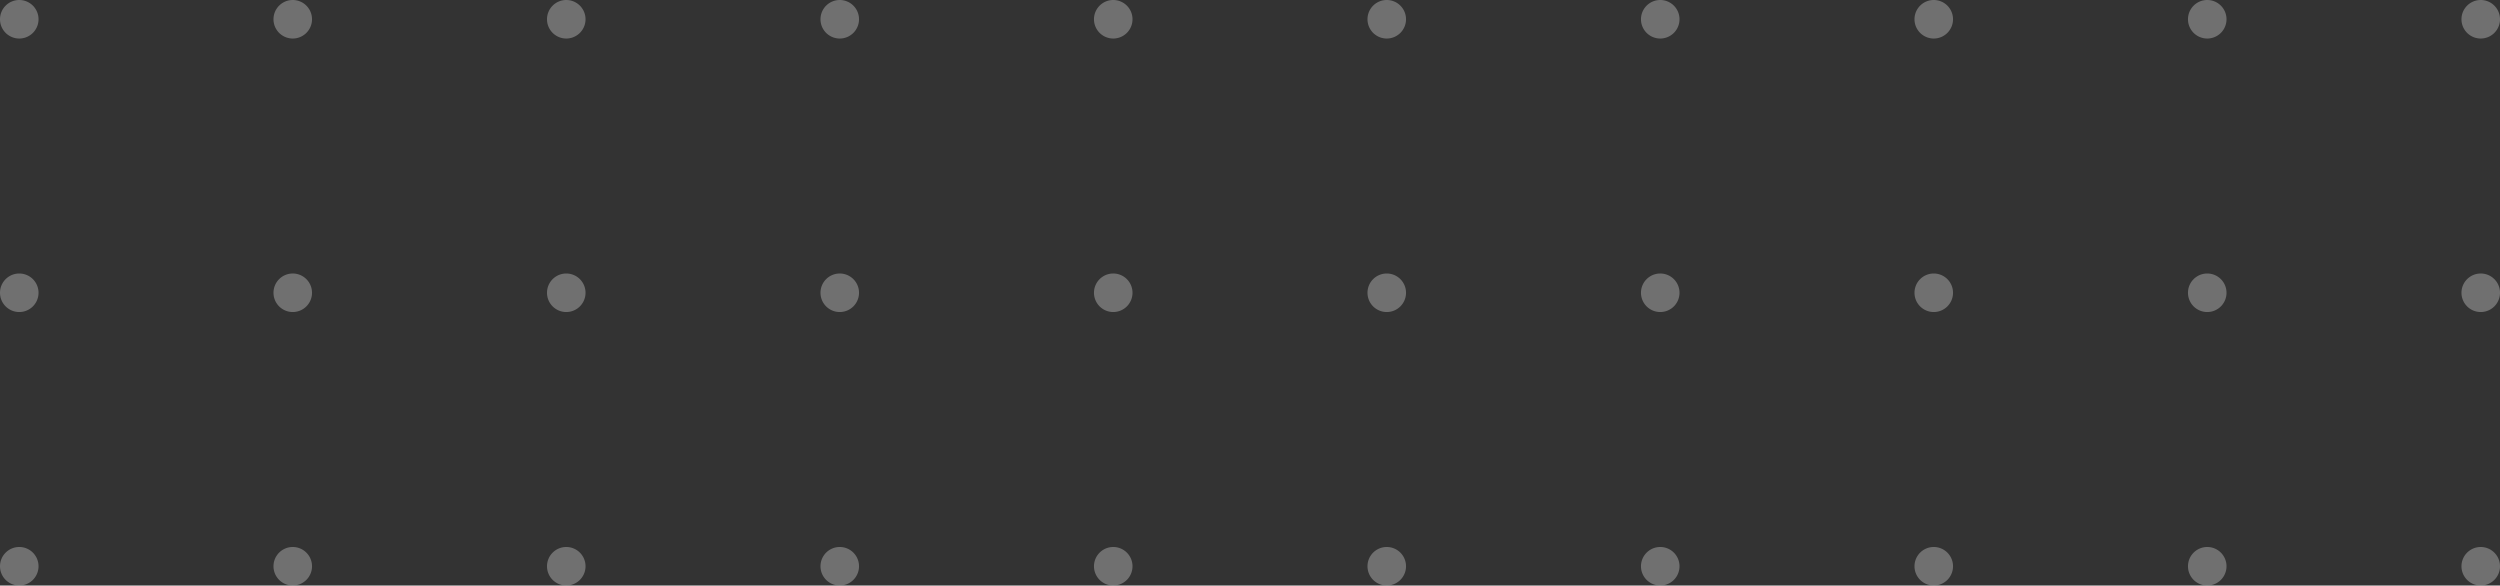 <svg xmlns="http://www.w3.org/2000/svg" width="299.103" height="70.053" viewBox="0 0 299.103 70.053">
  <rect x="0" y="0" width="299.103" height="70.053" fill="#333333" stroke="none"/>
  <g id="Group_1" data-name="Group 1" opacity="0.3">
    <path id="Ellipse_329" data-name="Ellipse 329" d="M2.305,0A2.305,2.305,0,1,1,0,2.305,2.305,2.305,0,0,1,2.305,0Z" transform="translate(0 0)" fill="#fff"/>
    <path id="Ellipse_330" data-name="Ellipse 330" d="M2.3,0A2.305,2.305,0,1,1,0,2.305,2.305,2.305,0,0,1,2.3,0Z" transform="translate(32.72 0)" fill="#fff"/>
    <path id="Ellipse_331" data-name="Ellipse 331" d="M2.306,0A2.305,2.305,0,1,1,0,2.305,2.305,2.305,0,0,1,2.306,0Z" transform="translate(65.444 0)" fill="#fff"/>
    <path id="Ellipse_332" data-name="Ellipse 332" d="M2.3,0A2.305,2.305,0,1,1,0,2.305,2.305,2.305,0,0,1,2.3,0Z" transform="translate(98.164 0)" fill="#fff"/>
    <path id="Ellipse_333" data-name="Ellipse 333" d="M2.3,0A2.305,2.305,0,1,1,0,2.305,2.305,2.305,0,0,1,2.3,0Z" transform="translate(130.885 0)" fill="#fff"/>
    <path id="Ellipse_334" data-name="Ellipse 334" d="M2.306,0A2.305,2.305,0,1,1,0,2.305,2.305,2.305,0,0,1,2.306,0Z" transform="translate(163.608 0)" fill="#fff"/>
    <path id="Ellipse_335" data-name="Ellipse 335" d="M2.3,0A2.305,2.305,0,1,1,0,2.305,2.305,2.305,0,0,1,2.3,0Z" transform="translate(196.329 0)" fill="#fff"/>
    <path id="Ellipse_336" data-name="Ellipse 336" d="M2.306,0A2.305,2.305,0,1,1,0,2.305,2.305,2.305,0,0,1,2.306,0Z" transform="translate(229.052 0)" fill="#fff"/>
    <path id="Ellipse_337" data-name="Ellipse 337" d="M2.305,0A2.305,2.305,0,1,1,0,2.305,2.305,2.305,0,0,1,2.305,0Z" transform="translate(261.773 0)" fill="#fff"/>
    <path id="Ellipse_338" data-name="Ellipse 338" d="M2.3,0A2.305,2.305,0,1,1,0,2.305,2.305,2.305,0,0,1,2.3,0Z" transform="translate(294.493 0)" fill="#fff"/>
    <path id="Ellipse_339" data-name="Ellipse 339" d="M2.305,0A2.305,2.305,0,1,1,0,2.305,2.305,2.305,0,0,1,2.305,0Z" transform="translate(0 32.722)" fill="#fff"/>
    <path id="Ellipse_340" data-name="Ellipse 340" d="M2.3,0A2.305,2.305,0,1,1,0,2.305,2.305,2.305,0,0,1,2.3,0Z" transform="translate(32.72 32.722)" fill="#fff"/>
    <path id="Ellipse_341" data-name="Ellipse 341" d="M2.306,0A2.305,2.305,0,1,1,0,2.305,2.305,2.305,0,0,1,2.306,0Z" transform="translate(65.444 32.722)" fill="#fff"/>
    <path id="Ellipse_342" data-name="Ellipse 342" d="M2.3,0A2.305,2.305,0,1,1,0,2.305,2.305,2.305,0,0,1,2.3,0Z" transform="translate(98.164 32.722)" fill="#fff"/>
    <path id="Ellipse_343" data-name="Ellipse 343" d="M2.3,0A2.305,2.305,0,1,1,0,2.305,2.305,2.305,0,0,1,2.3,0Z" transform="translate(130.885 32.722)" fill="#fff"/>
    <path id="Ellipse_344" data-name="Ellipse 344" d="M2.306,0A2.305,2.305,0,1,1,0,2.305,2.305,2.305,0,0,1,2.306,0Z" transform="translate(163.608 32.722)" fill="#fff"/>
    <path id="Ellipse_345" data-name="Ellipse 345" d="M2.3,0A2.305,2.305,0,1,1,0,2.305,2.305,2.305,0,0,1,2.3,0Z" transform="translate(196.329 32.722)" fill="#fff"/>
    <path id="Ellipse_346" data-name="Ellipse 346" d="M2.306,0A2.305,2.305,0,1,1,0,2.305,2.305,2.305,0,0,1,2.306,0Z" transform="translate(229.052 32.722)" fill="#fff"/>
    <path id="Ellipse_347" data-name="Ellipse 347" d="M2.305,0A2.305,2.305,0,1,1,0,2.305,2.305,2.305,0,0,1,2.305,0Z" transform="translate(261.773 32.722)" fill="#fff"/>
    <path id="Ellipse_348" data-name="Ellipse 348" d="M2.3,0A2.305,2.305,0,1,1,0,2.305,2.305,2.305,0,0,1,2.3,0Z" transform="translate(294.493 32.722)" fill="#fff"/>
    <path id="Ellipse_349" data-name="Ellipse 349" d="M2.305,0A2.305,2.305,0,1,1,0,2.305,2.305,2.305,0,0,1,2.305,0Z" transform="translate(0 65.443)" fill="#fff"/>
    <path id="Ellipse_350" data-name="Ellipse 350" d="M2.3,0A2.305,2.305,0,1,1,0,2.305,2.305,2.305,0,0,1,2.3,0Z" transform="translate(32.72 65.443)" fill="#fff"/>
    <path id="Ellipse_351" data-name="Ellipse 351" d="M2.306,0A2.305,2.305,0,1,1,0,2.305,2.305,2.305,0,0,1,2.306,0Z" transform="translate(65.444 65.443)" fill="#fff"/>
    <path id="Ellipse_352" data-name="Ellipse 352" d="M2.3,0A2.305,2.305,0,1,1,0,2.305,2.305,2.305,0,0,1,2.3,0Z" transform="translate(98.164 65.443)" fill="#fff"/>
    <path id="Ellipse_353" data-name="Ellipse 353" d="M2.3,0A2.305,2.305,0,1,1,0,2.305,2.305,2.305,0,0,1,2.3,0Z" transform="translate(130.885 65.443)" fill="#fff"/>
    <path id="Ellipse_354" data-name="Ellipse 354" d="M2.306,0A2.305,2.305,0,1,1,0,2.305,2.305,2.305,0,0,1,2.306,0Z" transform="translate(163.608 65.443)" fill="#fff"/>
    <path id="Ellipse_355" data-name="Ellipse 355" d="M2.3,0A2.305,2.305,0,1,1,0,2.305,2.305,2.305,0,0,1,2.3,0Z" transform="translate(196.329 65.443)" fill="#fff"/>
    <path id="Ellipse_356" data-name="Ellipse 356" d="M2.306,0A2.305,2.305,0,1,1,0,2.305,2.305,2.305,0,0,1,2.306,0Z" transform="translate(229.052 65.443)" fill="#fff"/>
    <path id="Ellipse_357" data-name="Ellipse 357" d="M2.305,0A2.305,2.305,0,1,1,0,2.305,2.305,2.305,0,0,1,2.305,0Z" transform="translate(261.773 65.443)" fill="#fff"/>
    <path id="Ellipse_358" data-name="Ellipse 358" d="M2.3,0A2.305,2.305,0,1,1,0,2.305,2.305,2.305,0,0,1,2.3,0Z" transform="translate(294.493 65.443)" fill="#fff"/>
  </g>
</svg>
